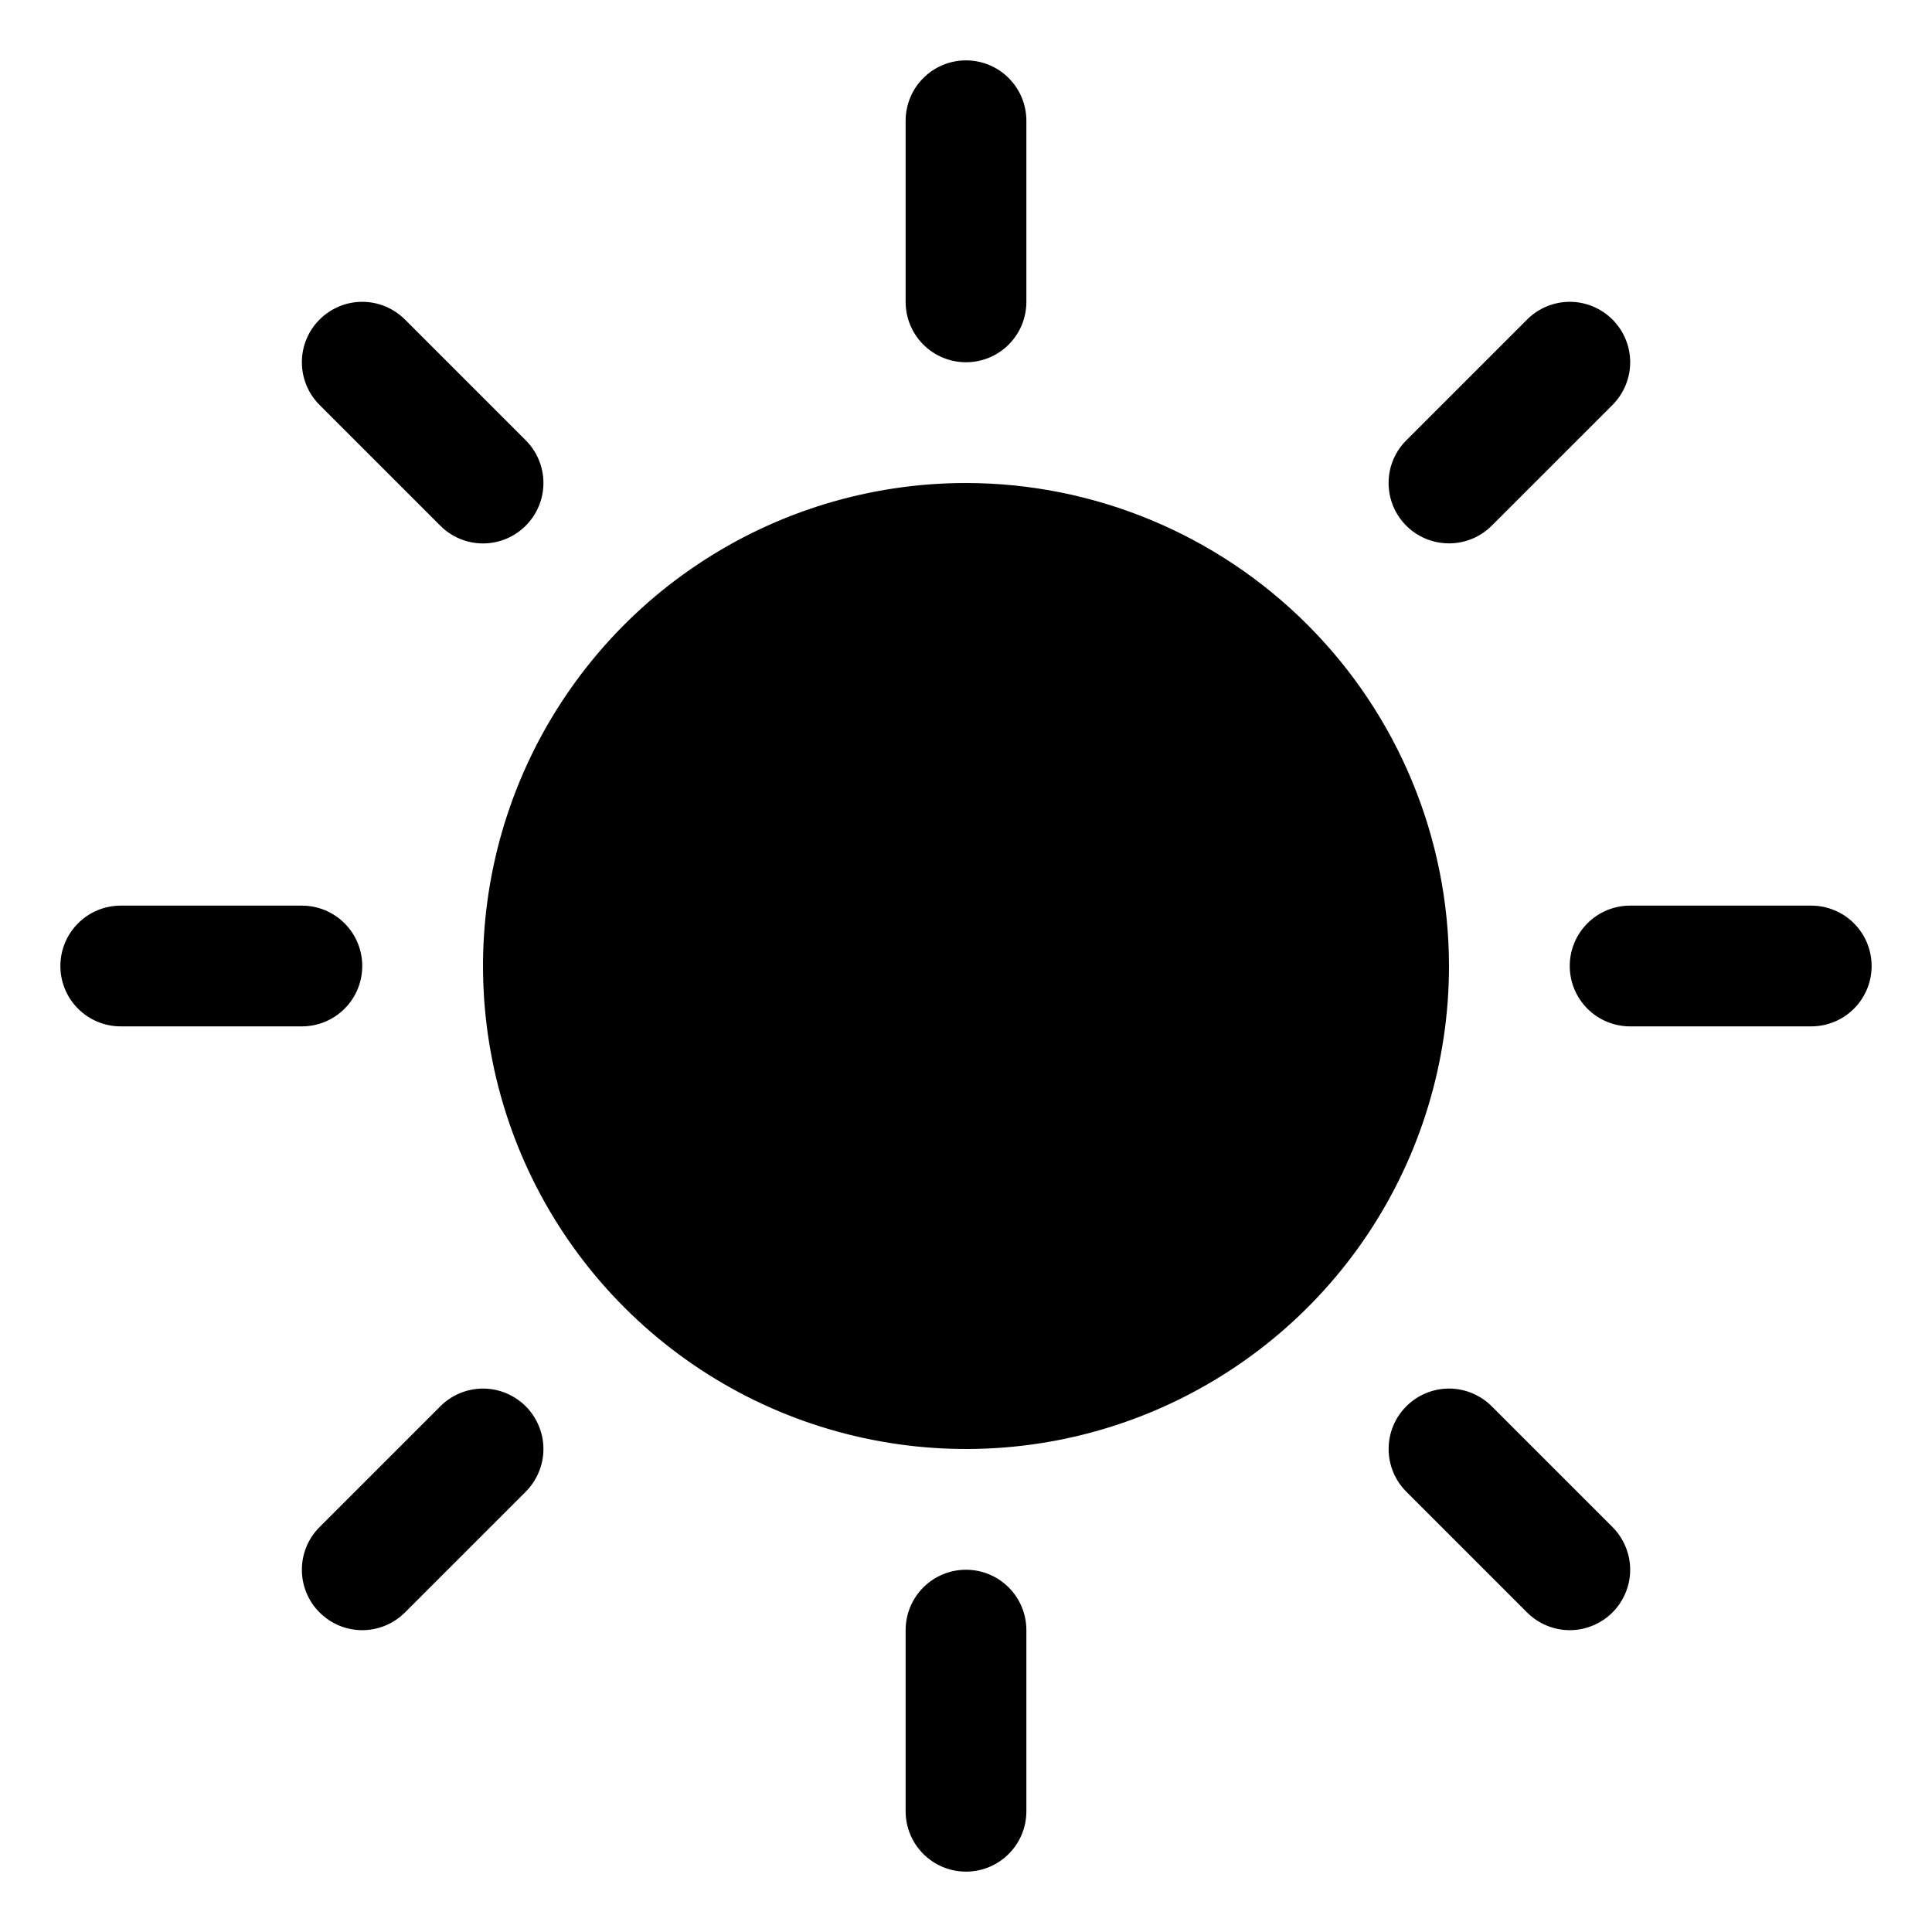 <svg width="32" height="32" viewBox="0 0 32 32" fill="none" xmlns="http://www.w3.org/2000/svg">
<g clip-path="url(#clip0_422_455)">
<path d="M15 5V2C15 1.735 15.105 1.48 15.293 1.293C15.48 1.105 15.735 1 16 1C16.265 1 16.52 1.105 16.707 1.293C16.895 1.48 17 1.735 17 2V5C17 5.265 16.895 5.52 16.707 5.707C16.52 5.895 16.265 6 16 6C15.735 6 15.48 5.895 15.293 5.707C15.105 5.52 15 5.265 15 5ZM16 8C14.418 8 12.871 8.469 11.556 9.348C10.24 10.227 9.215 11.477 8.609 12.938C8.004 14.4 7.845 16.009 8.154 17.561C8.462 19.113 9.224 20.538 10.343 21.657C11.462 22.776 12.887 23.538 14.439 23.846C15.991 24.155 17.6 23.997 19.061 23.391C20.523 22.785 21.773 21.76 22.652 20.445C23.531 19.129 24 17.582 24 16C23.998 13.879 23.154 11.845 21.654 10.346C20.155 8.846 18.121 8.002 16 8ZM7.293 8.707C7.48 8.895 7.735 9.001 8 9.001C8.265 9.001 8.52 8.895 8.708 8.707C8.895 8.52 9.001 8.265 9.001 8C9.001 7.735 8.895 7.48 8.708 7.293L6.708 5.293C6.52 5.105 6.265 4.999 6 4.999C5.735 4.999 5.48 5.105 5.293 5.293C5.105 5.48 5 5.735 5 6C5 6.265 5.105 6.52 5.293 6.707L7.293 8.707ZM7.293 23.293L5.293 25.293C5.105 25.48 5 25.735 5 26C5 26.265 5.105 26.52 5.293 26.707C5.48 26.895 5.735 27.001 6 27.001C6.265 27.001 6.52 26.895 6.708 26.707L8.708 24.707C8.8 24.615 8.874 24.504 8.924 24.383C8.975 24.262 9.001 24.131 9.001 24C9.001 23.869 8.975 23.738 8.924 23.617C8.874 23.496 8.8 23.385 8.708 23.293C8.615 23.2 8.504 23.126 8.383 23.076C8.262 23.025 8.131 22.999 8 22.999C7.869 22.999 7.739 23.025 7.617 23.076C7.496 23.126 7.385 23.2 7.293 23.293ZM24 9C24.131 9 24.262 8.974 24.383 8.924C24.504 8.874 24.615 8.8 24.708 8.707L26.708 6.707C26.895 6.52 27.001 6.265 27.001 6C27.001 5.735 26.895 5.48 26.708 5.293C26.52 5.105 26.265 4.999 26 4.999C25.735 4.999 25.48 5.105 25.293 5.293L23.293 7.293C23.152 7.432 23.057 7.611 23.018 7.805C22.98 7.999 23 8.2 23.075 8.383C23.151 8.566 23.279 8.722 23.444 8.832C23.609 8.942 23.802 9 24 9ZM24.708 23.293C24.52 23.105 24.265 22.999 24 22.999C23.735 22.999 23.48 23.105 23.293 23.293C23.105 23.48 23 23.735 23 24C23 24.265 23.105 24.52 23.293 24.707L25.293 26.707C25.386 26.8 25.496 26.874 25.617 26.924C25.739 26.975 25.869 27.001 26 27.001C26.131 27.001 26.262 26.975 26.383 26.924C26.504 26.874 26.615 26.8 26.708 26.707C26.8 26.615 26.874 26.504 26.924 26.383C26.975 26.262 27.001 26.131 27.001 26C27.001 25.869 26.975 25.738 26.924 25.617C26.874 25.496 26.8 25.385 26.708 25.293L24.708 23.293ZM6 16C6 15.735 5.895 15.48 5.707 15.293C5.52 15.105 5.265 15 5 15H2C1.735 15 1.48 15.105 1.293 15.293C1.105 15.48 1 15.735 1 16C1 16.265 1.105 16.52 1.293 16.707C1.48 16.895 1.735 17 2 17H5C5.265 17 5.52 16.895 5.707 16.707C5.895 16.52 6 16.265 6 16ZM16 26C15.735 26 15.48 26.105 15.293 26.293C15.105 26.48 15 26.735 15 27V30C15 30.265 15.105 30.52 15.293 30.707C15.48 30.895 15.735 31 16 31C16.265 31 16.52 30.895 16.707 30.707C16.895 30.52 17 30.265 17 30V27C17 26.735 16.895 26.48 16.707 26.293C16.52 26.105 16.265 26 16 26ZM30 15H27C26.735 15 26.48 15.105 26.293 15.293C26.105 15.48 26 15.735 26 16C26 16.265 26.105 16.52 26.293 16.707C26.48 16.895 26.735 17 27 17H30C30.265 17 30.52 16.895 30.707 16.707C30.895 16.52 31 16.265 31 16C31 15.735 30.895 15.48 30.707 15.293C30.52 15.105 30.265 15 30 15Z" fill="black"/>
</g>
<defs>
<clipPath id="clip0_422_455">
<rect width="32" height="32" fill="white"/>
</clipPath>
</defs>
</svg>
